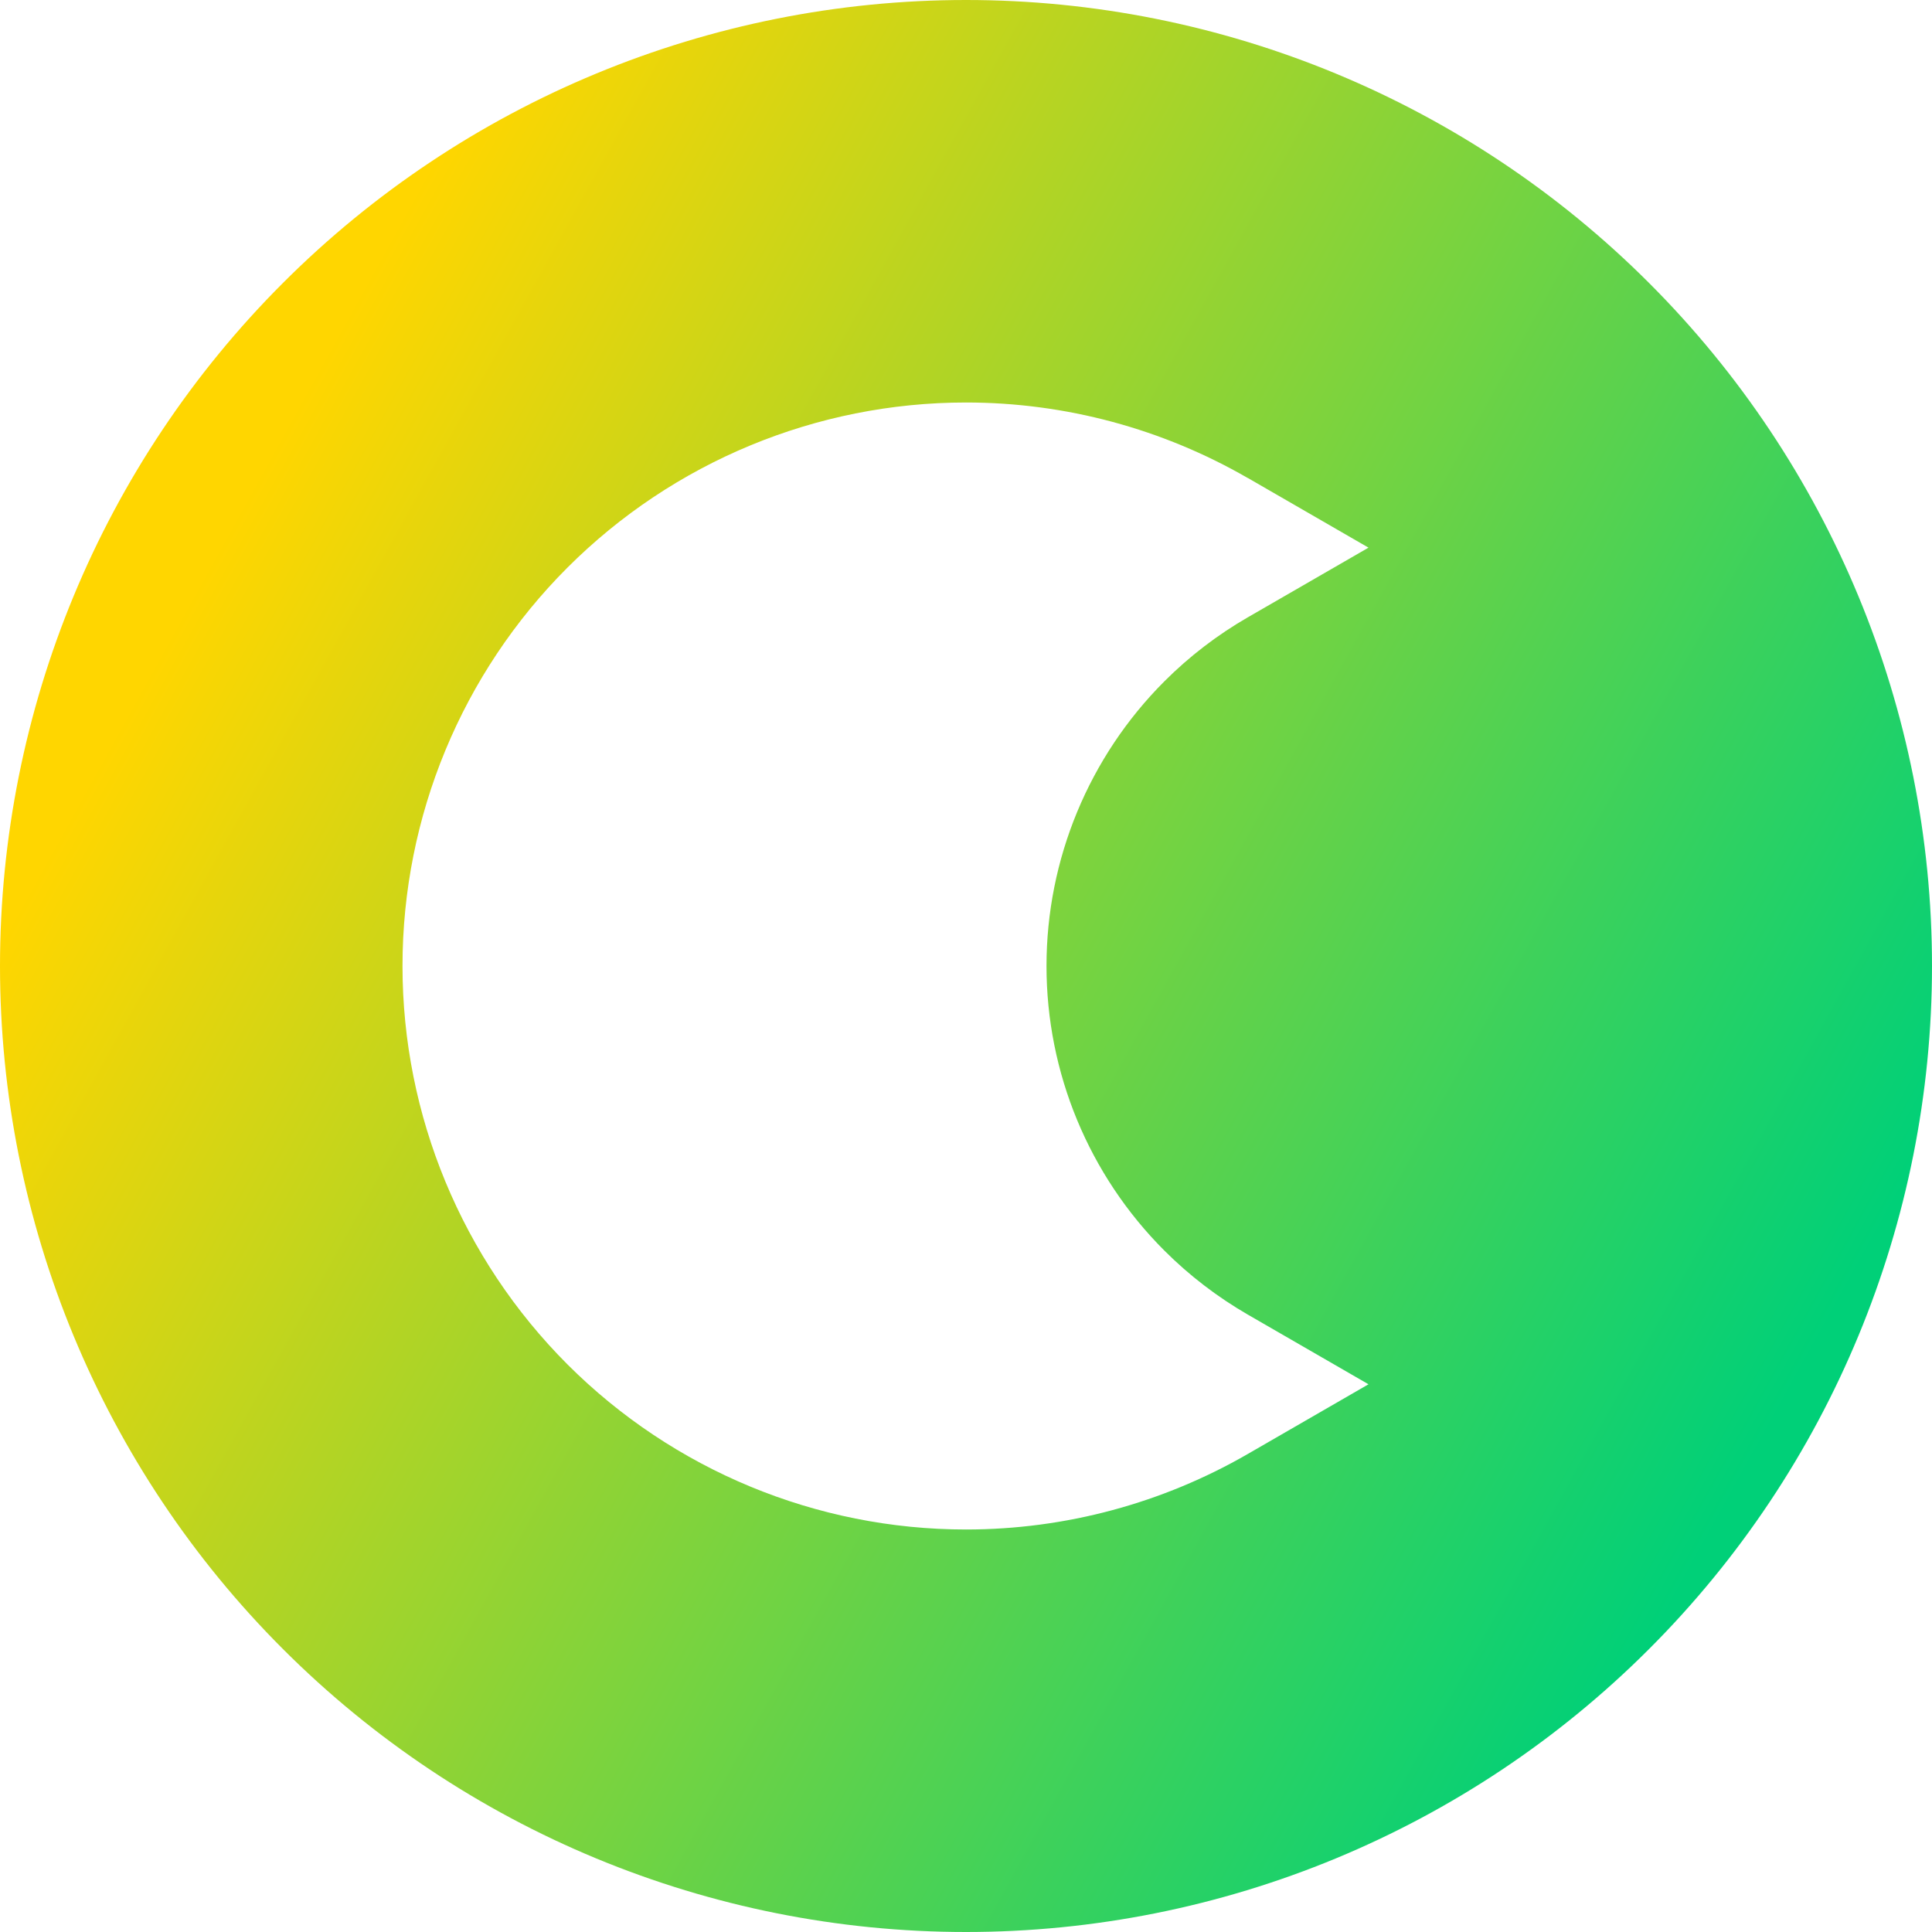 <svg xmlns="http://www.w3.org/2000/svg" fill="none" viewBox="0 0 24 24" id="Dark-Dislay-Mode--Streamline-Sharp-Gradient-Free">
  <desc>
    Dark Dislay Mode Streamline Icon: https://streamlinehq.com
  </desc>
  <g id="Gradient/Interface Essential/dark-dislay-mode">
    <path id="Subtract" fill="url(#paint0_linear_644_11071)" fill-rule="evenodd" d="M3.515 20.485C1.264 18.235 0 15.183 0 12c0-3.183 1.264-6.235 3.515-8.485C5.765 1.264 8.817 0 12 0s6.235 1.264 8.485 3.515C22.736 5.765 24 8.817 24 12s-1.264 6.235-3.515 8.485C18.235 22.736 15.183 24 12 24c-3.183 0-6.235-1.264-8.485-3.515ZM15.5 5.938C14.445 5.329 13.239 5 12 5c-1.857 0-3.637.738-4.95 2.05C5.737 8.363 5 10.143 5 12s.738 3.637 2.05 4.95C8.363 18.262 10.143 19 12 19c1.239 0 2.445-.329 3.5-.938l1.5-.866-1.5-.866c-.375-.217-.724-.483-1.036-.795-.938-.938-1.464-2.209-1.464-3.535 0-1.326.527-2.598 1.464-3.536.312-.312.66-.578 1.036-.795l1.5-.866-1.5-.866Z" clip-rule="evenodd"></path>
  </g>
  <defs>
    <linearGradient id="paint0_linear_644_11071" x1="3.923" x2="23.307" y1="4.615" y2="15.355" gradientUnits="userSpaceOnUse">
      <stop stop-color="#ffd600"></stop>
      <stop offset="1" stop-color="#00d078"></stop>
    </linearGradient>
  </defs>
</svg>